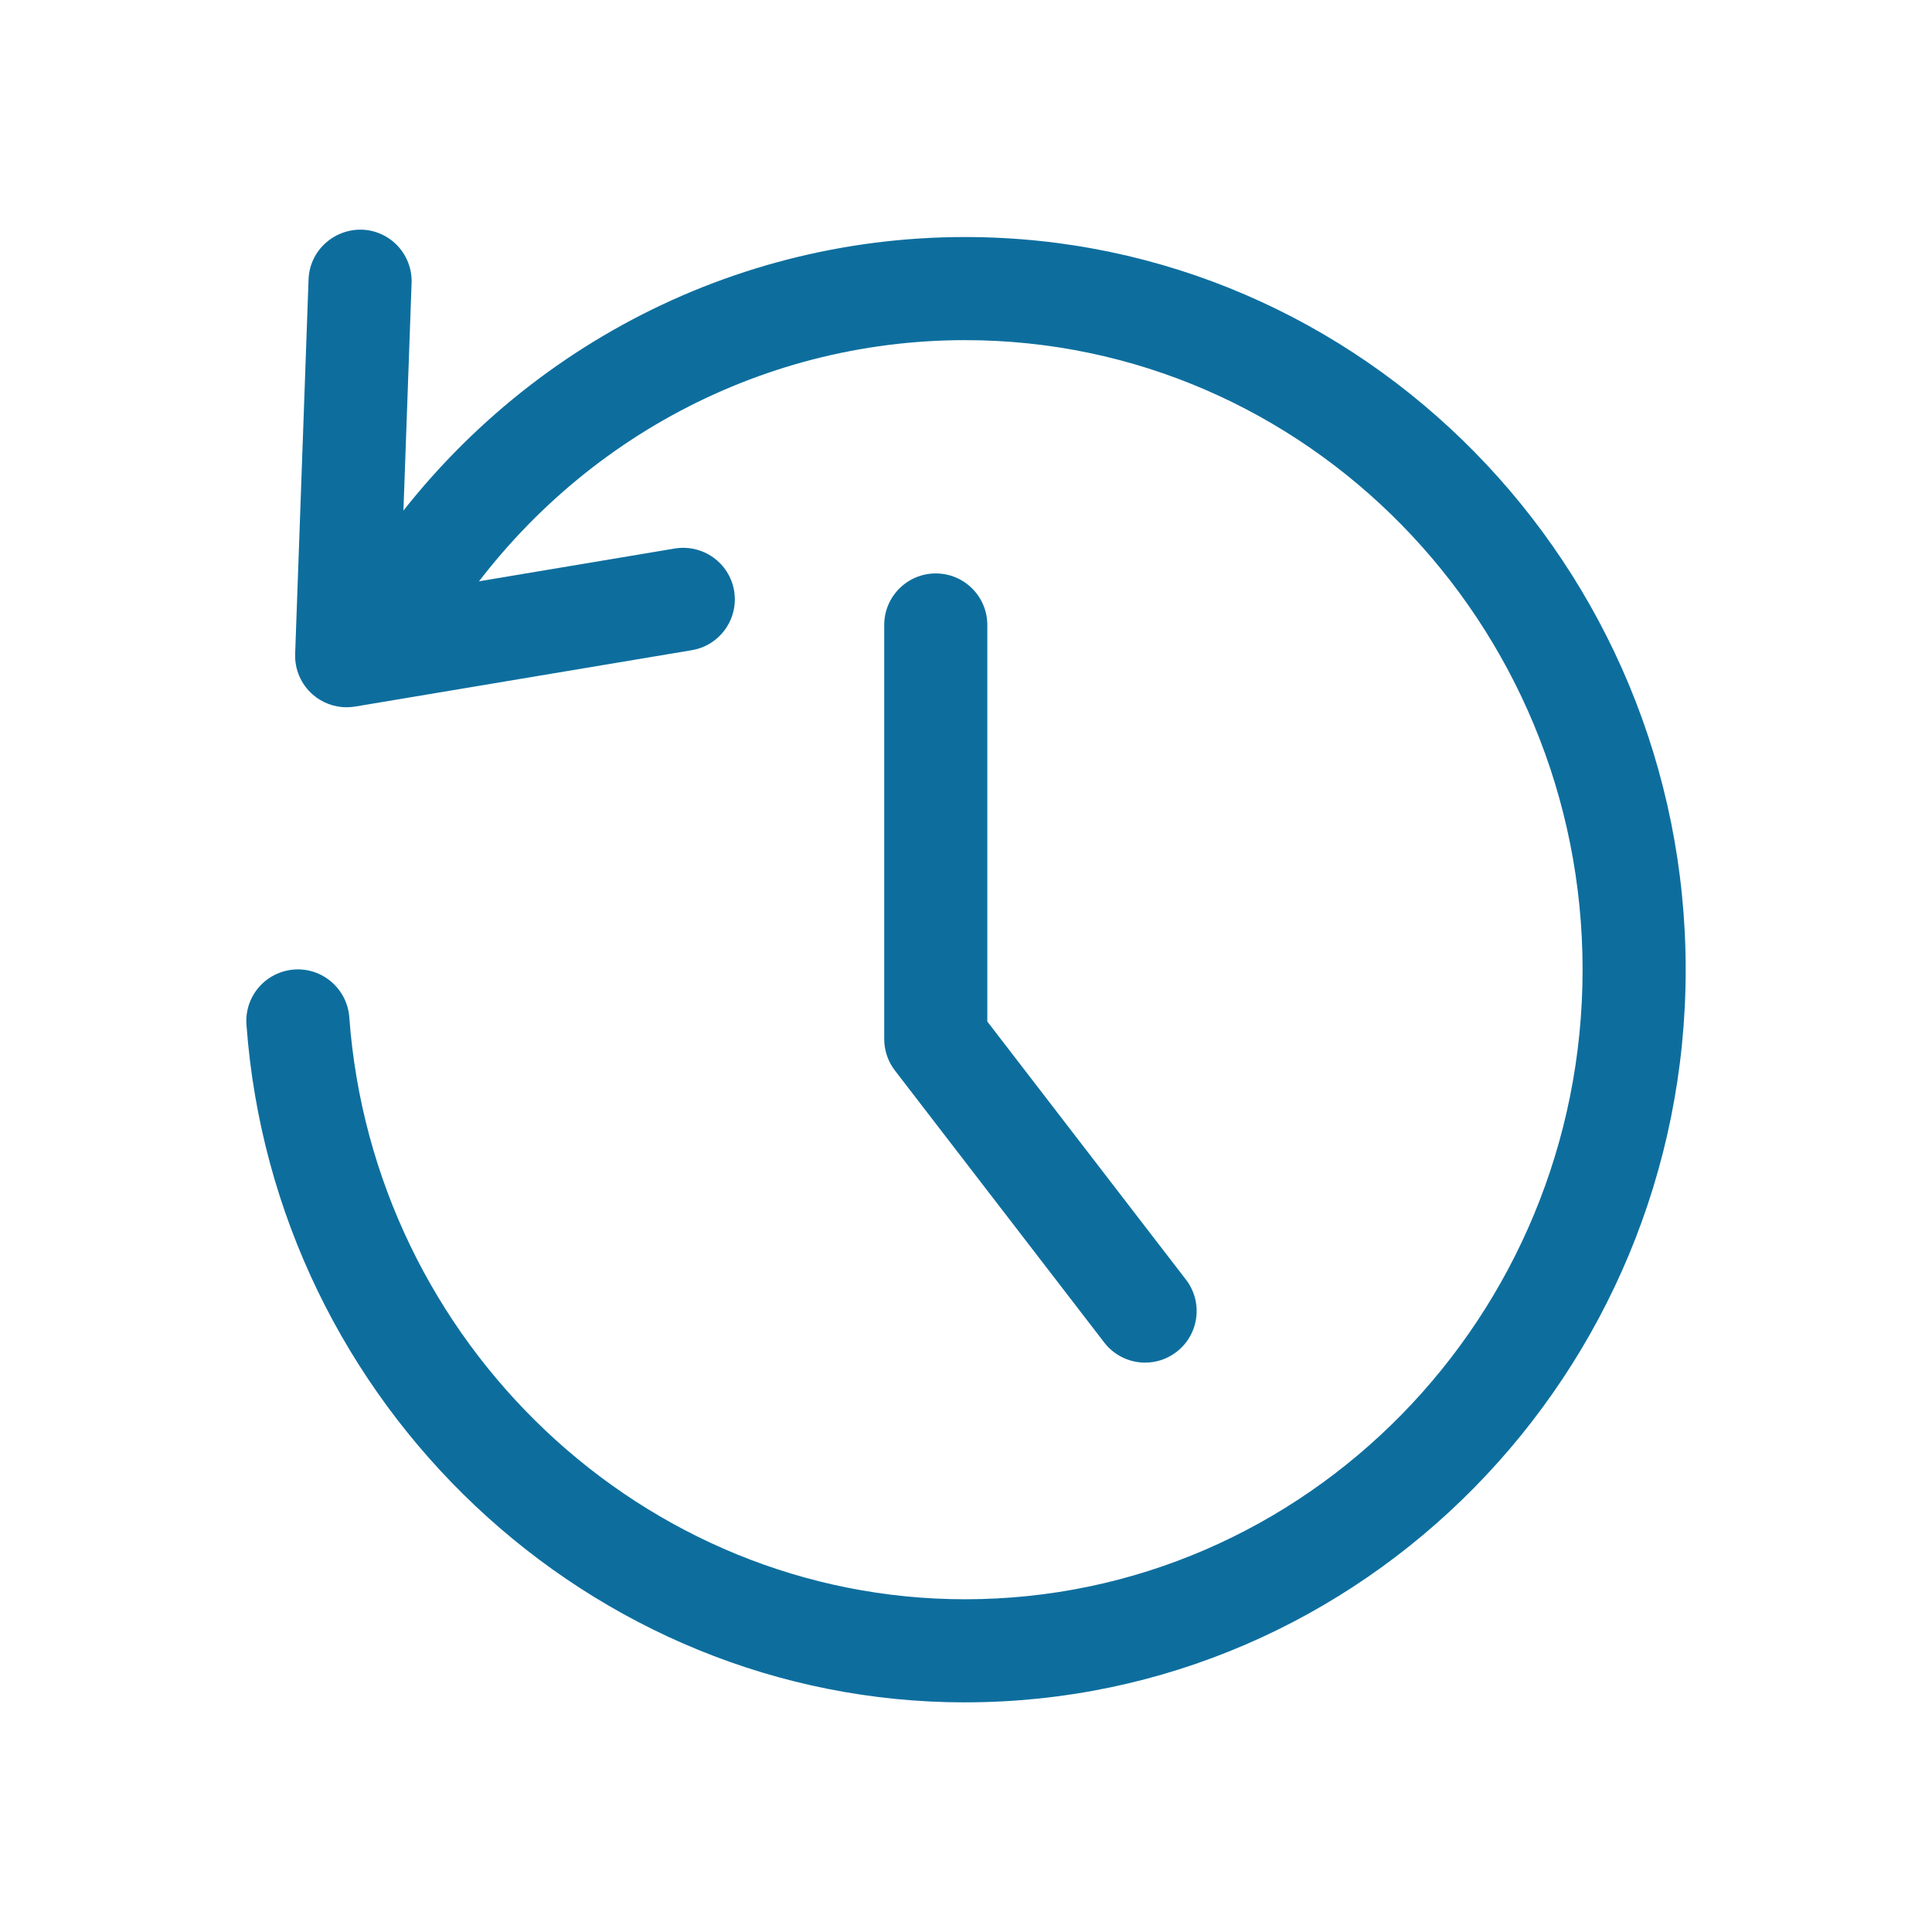 <?xml version="1.0" encoding="UTF-8"?><svg id="_レイヤー_2" xmlns="http://www.w3.org/2000/svg" xmlns:xlink="http://www.w3.org/1999/xlink" viewBox="0 0 131.185 131.185"><defs><clipPath id="clippath"><rect width="131.185" height="131.185" fill="none"/></clipPath></defs><g id="OLレイヤー"><g clip-path="url(#clippath)"><path d="M23.539,48.025c-.843,0-1.666-.305-2.309-.869-.79-.693-1.227-1.706-1.189-2.756l.911-25.433c.069-1.933,1.7-3.419,3.623-3.373,1.932.069,3.441,1.691,3.372,3.623l-.757,21.147,18.627-3.119c1.906-.312,3.711.967,4.03,2.874.319,1.906-.968,3.711-2.874,4.03l-22.856,3.827c-.192.032-.386.048-.578.048Z" fill="#0d6e9e"/><path d="M77.755,92.523c-1.049,0-2.087-.47-2.776-1.365l-14.213-18.469c-.471-.612-.726-1.362-.726-2.135v-28.117c0-1.933,1.567-3.5,3.5-3.5s3.5,1.567,3.5,3.5v26.927l13.487,17.524c1.179,1.532.893,3.729-.639,4.908-.636.49-1.387.727-2.132.727Z" fill="#0d6e9e"/><path d="M65.529,115.593c-25.477,0-46.91-20.212-48.794-46.015-.141-1.928,1.308-3.604,3.236-3.745,1.912-.146,3.604,1.308,3.746,3.235,1.619,22.163,19.985,39.524,41.813,39.524,23.121,0,41.93-19.177,41.93-42.748s-18.81-42.748-41.93-42.748c-14.137,0-27.231,7.192-35.027,19.24-1.051,1.622-3.217,2.085-4.84,1.037-1.623-1.05-2.087-3.217-1.037-4.84,9.092-14.05,24.383-22.438,40.904-22.438,26.98,0,48.93,22.316,48.93,49.748s-21.95,49.748-48.93,49.748Z" fill="#0d6e9e"/></g></g></svg>
